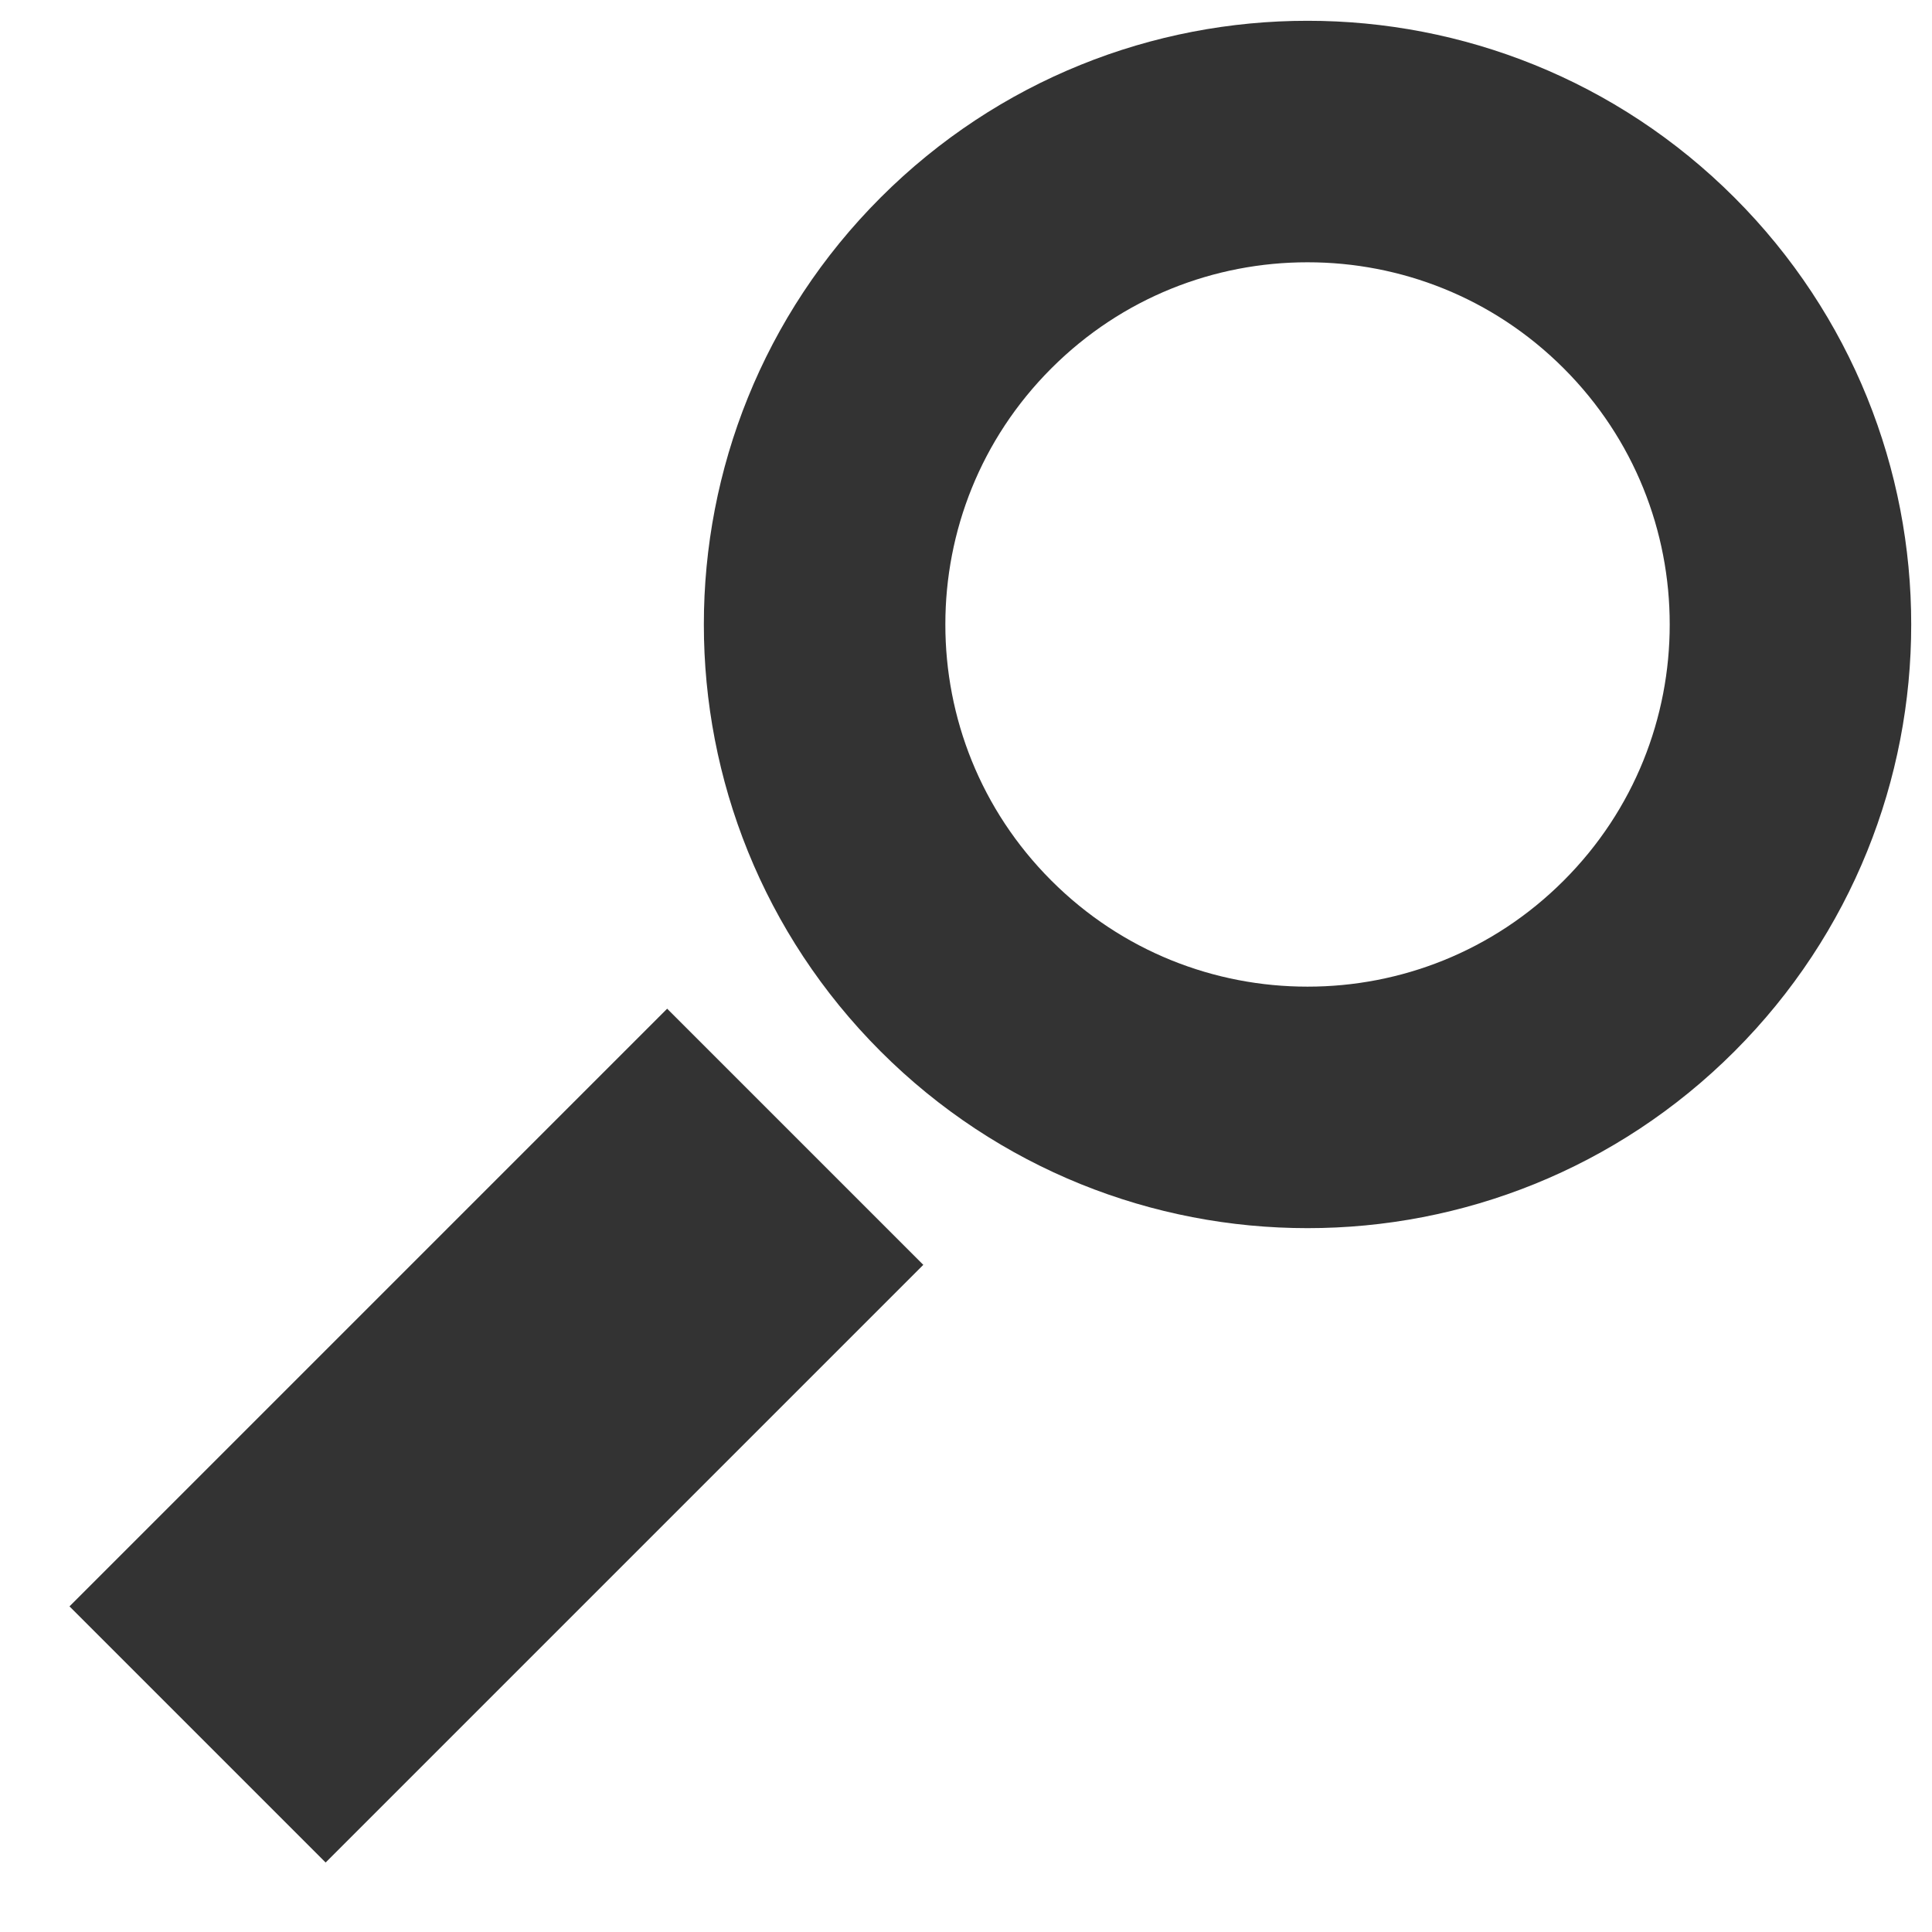 <?xml version="1.0" encoding="UTF-8"?>
<svg width="16px" height="16px" viewBox="0 0 16 16" version="1.1" xmlns="http://www.w3.org/2000/svg" xmlns:xlink="http://www.w3.org/1999/xlink">
    <title>vivo-search</title>
    <g id="Page-1" stroke="none" stroke-width="1" fill="none" fill-rule="evenodd">
        <g id="Artboard" stroke="#333333" stroke-width="2">
            <path d="M8.5,11 L7.5,11 L7.5,16 L8.5,16 L8.5,11 Z M8,-2.22044605e-16 C6.895,-2.22044605e-16 5.895,0.448 5.172,1.172 C4.448,1.895 4,2.895 4,4 C4,5.105 4.448,6.105 5.172,6.828 C5.895,7.552 6.895,8 8,8 C9.105,8 10.105,7.552 10.828,6.828 C11.552,6.105 12,5.105 12,4 C12,2.895 11.552,1.895 10.828,1.172 C10.105,0.448 9.105,-1.11022302e-16 8,-1.11022302e-16 Z" id="vivo-search" transform="translate(8, 8) rotate(-315) translate(-8, -8) "></path>
        </g>
    </g>
</svg>